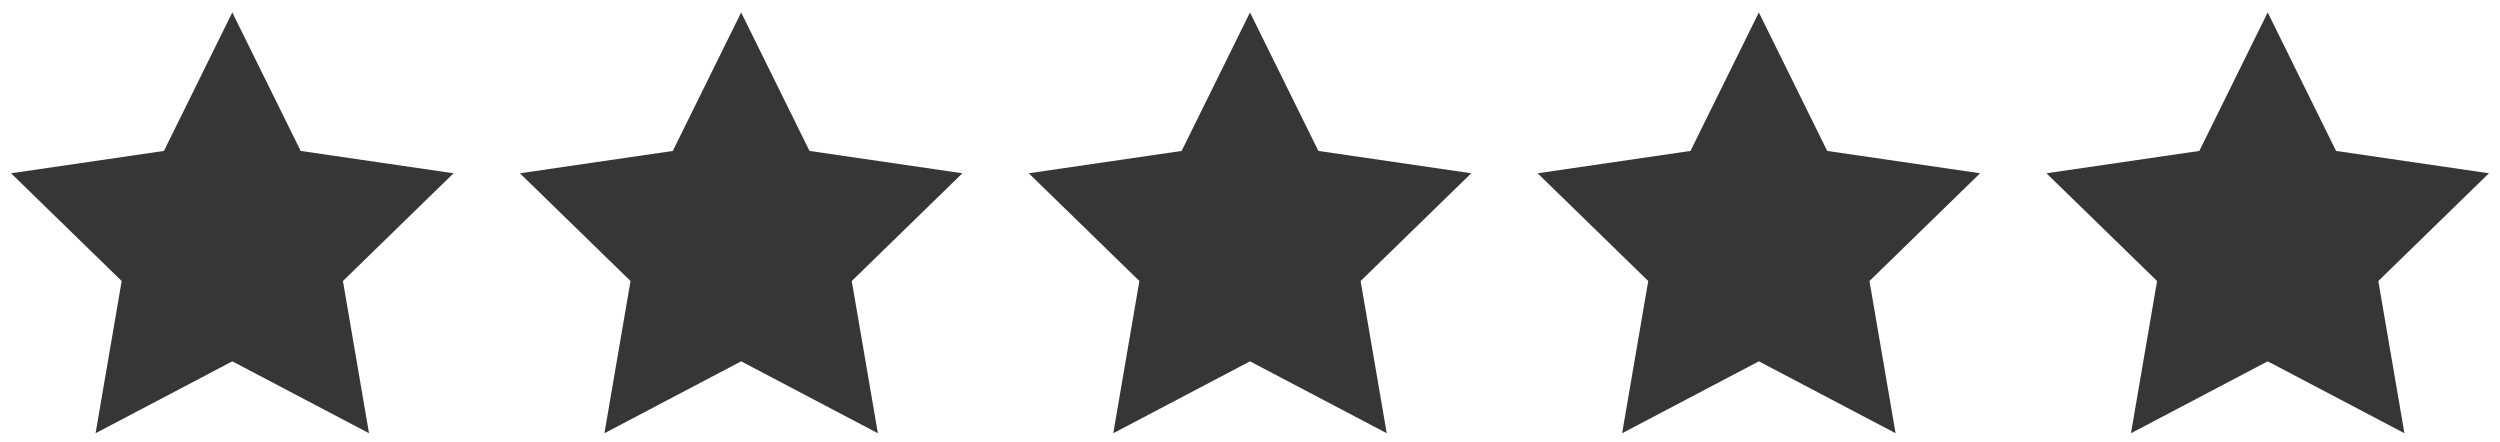 <svg width="113" height="20" viewBox="0 0 113 20" fill="none" xmlns="http://www.w3.org/2000/svg">
<path d="M10.5 0.562L13.59 6.822L20.5 7.832L15.5 12.702L16.68 19.582L10.5 16.332L4.32 19.582L5.5 12.702L0.5 7.832L7.41 6.822L10.5 0.562Z" fill="#363636"/>
<path d="M33.5 0.562L36.59 6.822L43.5 7.832L38.5 12.702L39.68 19.582L33.5 16.332L27.32 19.582L28.5 12.702L23.5 7.832L30.41 6.822L33.5 0.562Z" fill="#363636"/>
<path d="M56.5 0.562L59.59 6.822L66.5 7.832L61.5 12.702L62.68 19.582L56.5 16.332L50.32 19.582L51.5 12.702L46.5 7.832L53.41 6.822L56.5 0.562Z" fill="#363636"/>
<path d="M79.5 0.562L82.59 6.822L89.5 7.832L84.5 12.702L85.68 19.582L79.5 16.332L73.32 19.582L74.5 12.702L69.5 7.832L76.41 6.822L79.5 0.562Z" fill="#363636"/>
<path d="M102.5 0.562L105.59 6.822L112.5 7.832L107.5 12.702L108.68 19.582L102.5 16.332L96.32 19.582L97.5 12.702L92.5 7.832L99.41 6.822L102.5 0.562Z" fill="#363636"/>
</svg>
